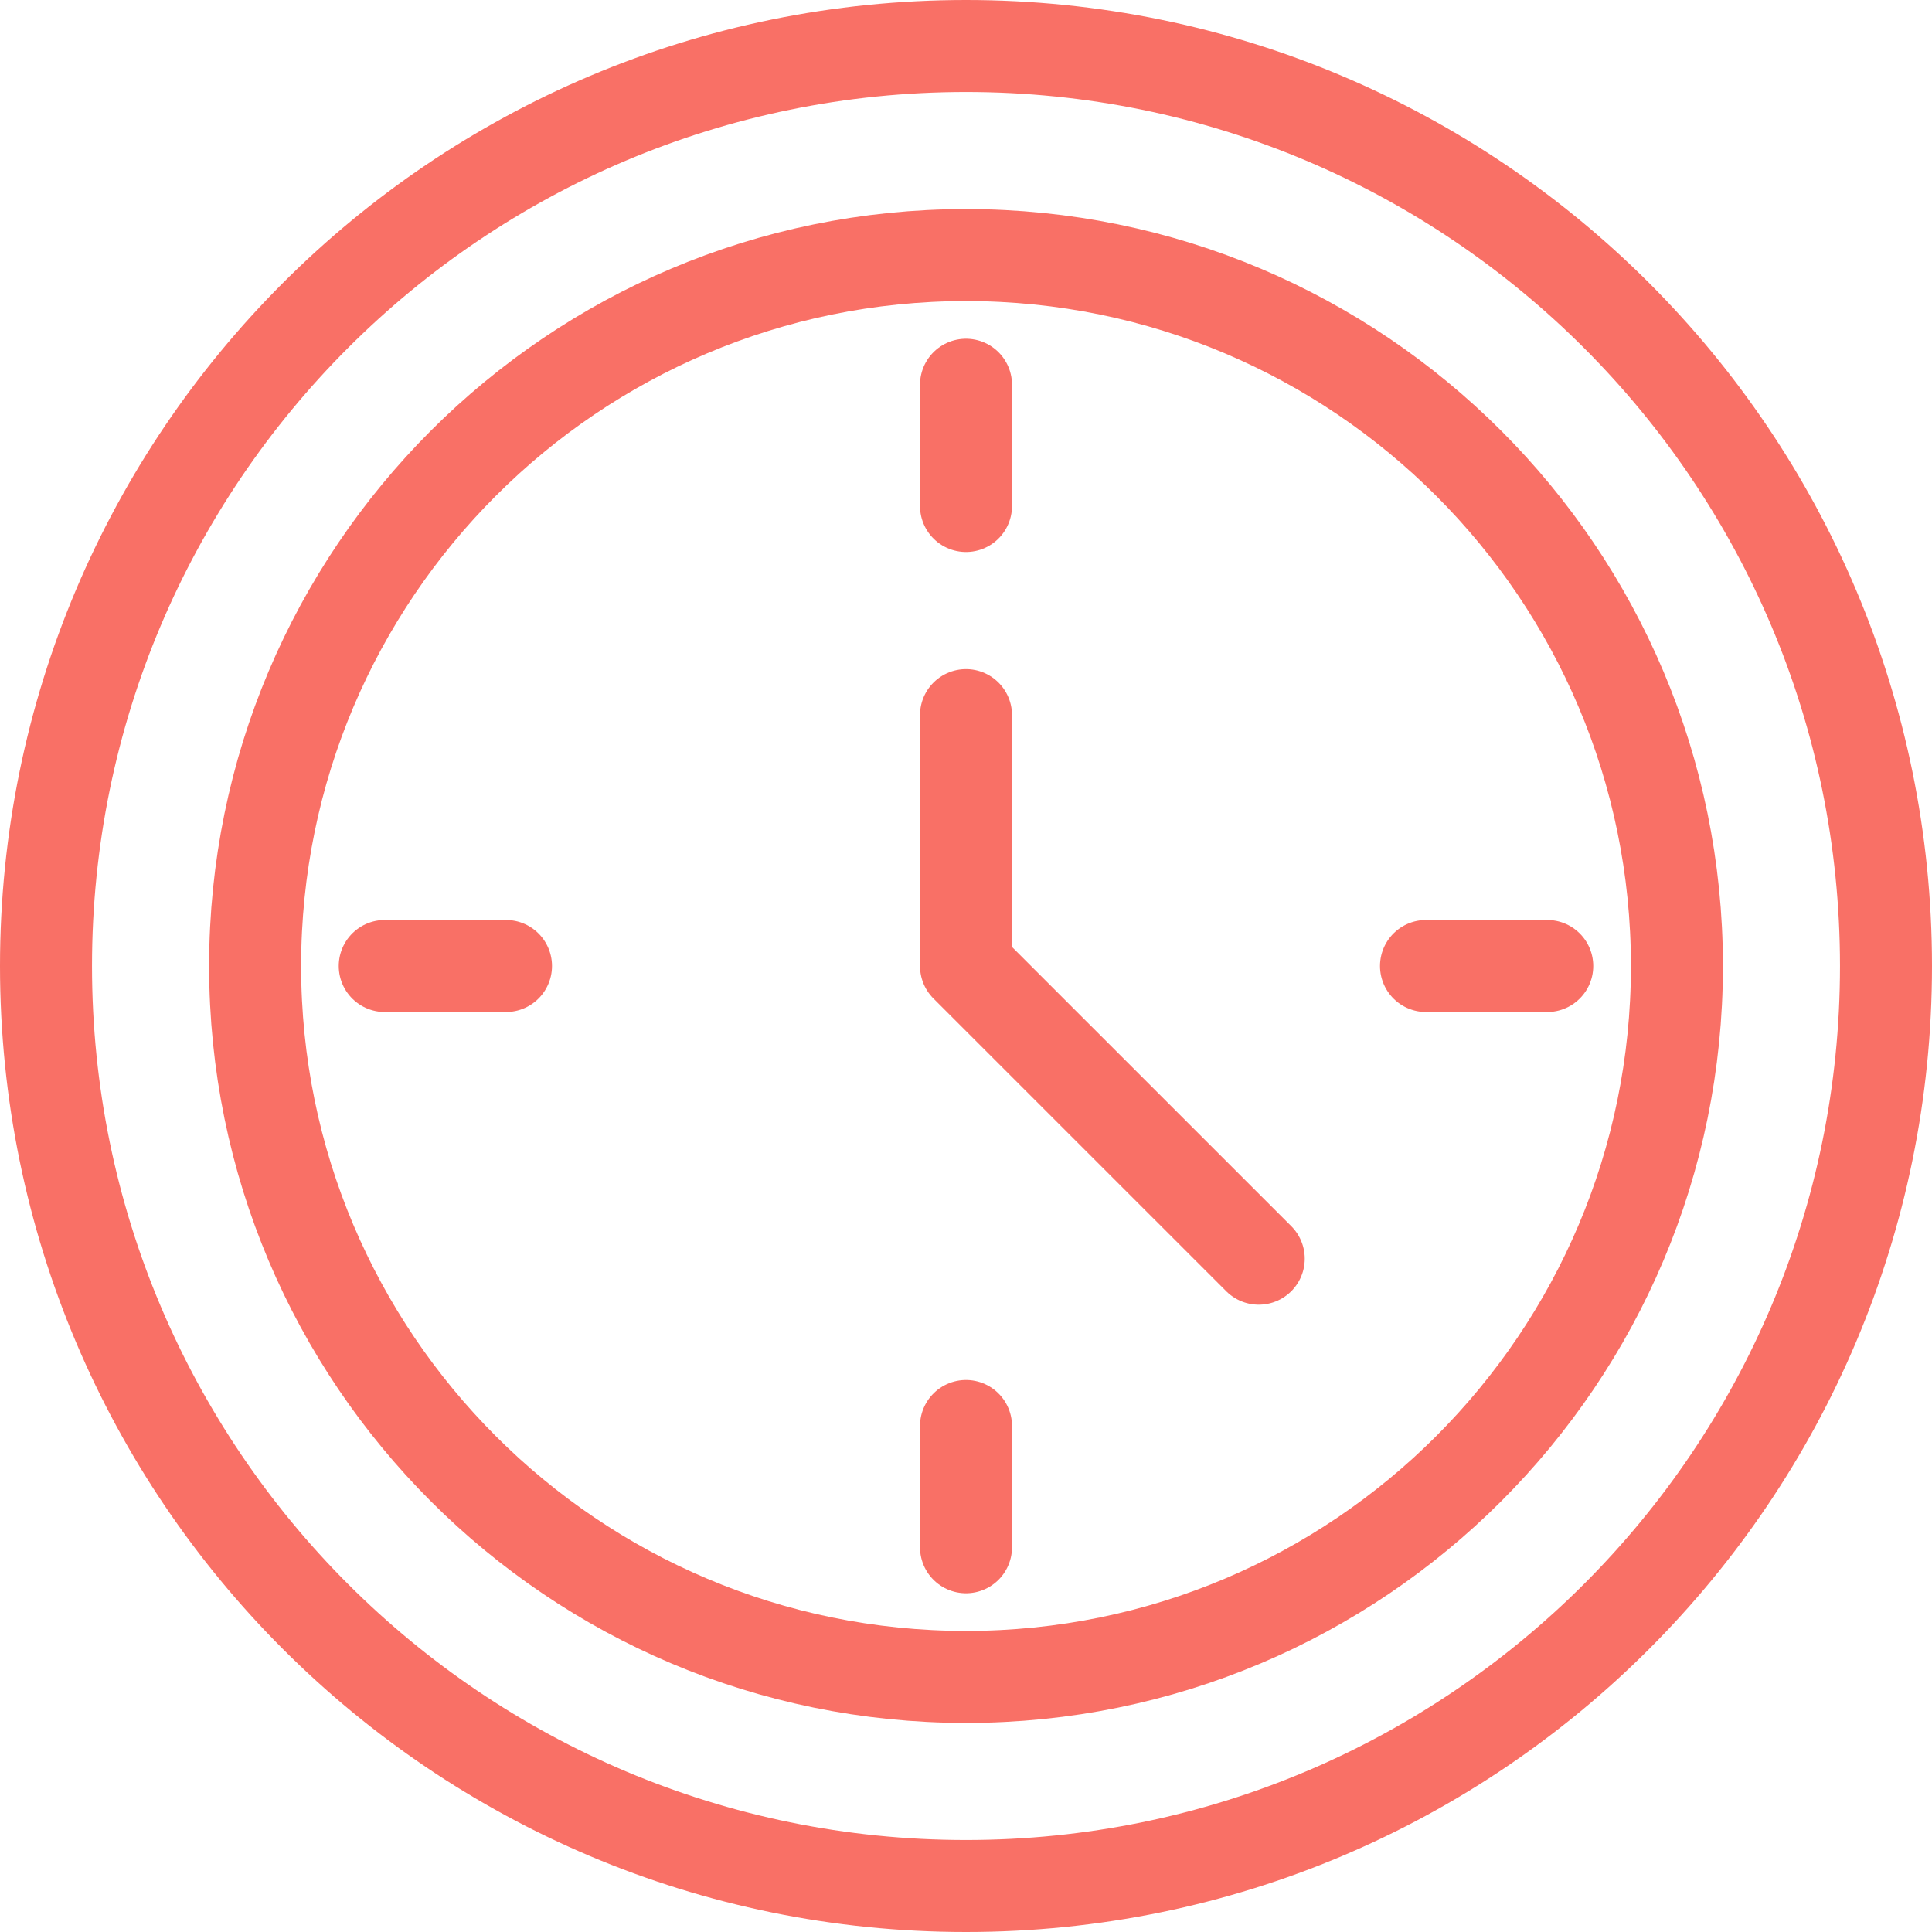 <svg width="42" height="42" viewBox="0 0 42 42" fill="none" xmlns="http://www.w3.org/2000/svg">
<path fill-rule="evenodd" clip-rule="evenodd" d="M36.455 21C36.455 29.535 29.535 36.455 21 36.455C12.464 36.455 5.546 29.535 5.546 21C5.546 12.465 12.464 5.545 21 5.545C29.535 5.545 36.455 12.465 36.455 21Z" stroke="#F97066" stroke-width="2" stroke-linecap="round" stroke-linejoin="round"/>
<path fill-rule="evenodd" clip-rule="evenodd" d="M41 21C41 32.046 32.046 41 21 41C9.954 41 1 32.046 1 21C1 9.954 9.954 1 21 1C32.046 1 41 9.954 41 21Z" stroke="#F97066" stroke-width="2" stroke-linecap="round" stroke-linejoin="round"/>
<path d="M21 15.546V21L27.364 27.363" stroke="#F97066" stroke-width="2" stroke-linecap="round" stroke-linejoin="round"/>
<path d="M21 8.364V11" stroke="#F97066" stroke-width="2" stroke-linecap="round" stroke-linejoin="round"/>
<path d="M21 31V33.636" stroke="#F97066" stroke-width="2" stroke-linecap="round" stroke-linejoin="round"/>
<path d="M8.364 21H11" stroke="#F97066" stroke-width="2" stroke-linecap="round" stroke-linejoin="round"/>
<path d="M31 21H33.636" stroke="#F97066" stroke-width="2" stroke-linecap="round" stroke-linejoin="round"/>
</svg>
